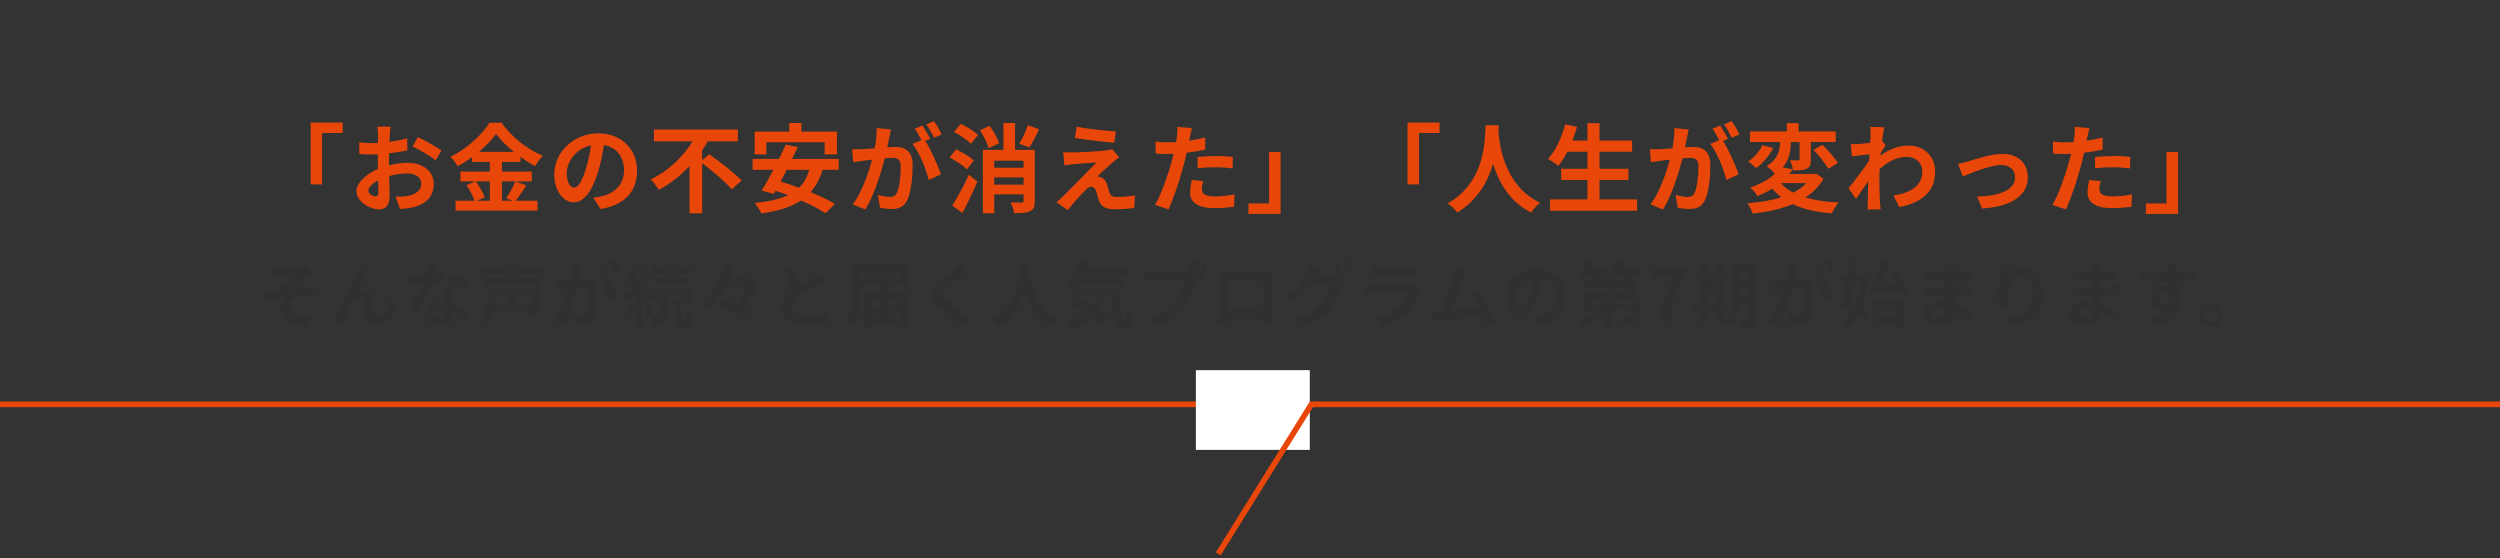 <svg width="878" height="196" viewBox="0 0 878 196" fill="none" xmlns="http://www.w3.org/2000/svg">
<rect x="0" y="0" width="878" height="196" fill="#333333" stroke="none"/>
<line y1="142" x2="878" y2="142" stroke="#E94709" stroke-width="2"/>
<rect x="420" y="130" width="40" height="28" fill="white"/>
<line x1="460.849" y1="141.529" x2="427.849" y2="194.529" stroke="#E94709" stroke-width="2"/>
<path d="M109.104 64.758V43.032H120.358V46.704H113.116V64.758H109.104ZM131.816 68.974C132.428 68.974 132.904 68.668 132.904 67.512C132.904 66.662 132.87 65.132 132.802 63.364C130.728 64.418 129.368 65.812 129.368 67.002C129.368 68.022 130.932 68.974 131.816 68.974ZM136.61 56.87V58.06C138.888 57.482 141.2 57.176 143.07 57.176C148.238 57.176 152.318 59.93 152.318 64.554C152.318 68.532 150.244 71.524 144.906 72.85C143.342 73.19 141.812 73.326 140.486 73.394L138.922 69.076C140.452 69.076 141.88 69.042 143.07 68.838C145.79 68.362 147.966 66.968 147.966 64.52C147.966 62.242 145.926 60.916 143.002 60.916C140.928 60.916 138.752 61.256 136.678 61.834C136.746 64.52 136.848 67.104 136.848 68.26C136.848 72.442 135.318 73.53 133.142 73.53C129.844 73.53 125.186 70.708 125.186 67.138C125.186 64.18 128.62 61.154 132.734 59.352C132.7 58.57 132.7 57.788 132.7 57.006V54.184C132.054 54.218 131.442 54.252 130.898 54.252C129.368 54.252 127.668 54.218 126.206 54.082L126.138 50.002C128.11 50.24 129.572 50.274 130.796 50.274C131.408 50.274 132.054 50.24 132.734 50.206C132.768 49.016 132.768 48.03 132.768 47.452C132.768 46.738 132.632 45.106 132.53 44.494H137.154C137.086 45.106 136.95 46.568 136.882 47.418C136.848 48.166 136.814 48.982 136.78 49.832C138.99 49.526 141.2 49.084 142.968 48.574L143.07 52.79C141.166 53.232 138.854 53.572 136.644 53.844C136.61 54.864 136.61 55.884 136.61 56.87ZM144.906 51.43L146.776 48.132C149.36 49.39 153.27 51.6 155.038 52.858L152.998 56.326C151.4 54.932 147.014 52.45 144.906 51.43ZM172.038 63.704H167.108C168.4 65.438 169.726 67.75 170.236 69.314L167.448 70.504H172.038V63.704ZM168.196 53.334H180.47C177.954 51.294 175.71 49.084 174.214 47.044C172.752 49.084 170.644 51.294 168.196 53.334ZM181.014 63.704L184.89 65.132C183.598 67.002 182.272 69.076 181.082 70.504H188.766V73.972H160.002V70.504H166.632C166.122 68.974 165 66.696 163.81 65.03L166.904 63.704H161.702V60.236H172.038V56.87H165.782V55.204C164.184 56.36 162.45 57.448 160.716 58.366C160.206 57.414 159.084 55.952 158.2 55.102C163.98 52.28 169.42 47.18 171.936 43.1H176.118C179.79 48.234 185.264 52.518 190.636 54.694C189.616 55.714 188.698 57.074 187.95 58.332C186.25 57.448 184.482 56.326 182.782 55.102V56.87H176.288V60.236H186.76V63.704H176.288V70.504H179.994L177.784 69.586C178.906 67.988 180.266 65.506 181.014 63.704ZM201.652 65.88C203.046 65.88 204.406 63.772 205.766 59.216C206.548 56.734 207.16 53.844 207.568 51.056C201.992 52.212 199.034 57.108 199.034 60.814C199.034 64.214 200.394 65.88 201.652 65.88ZM210.9 73.394L208.384 69.416C209.676 69.246 210.628 69.076 211.512 68.872C215.83 67.852 219.162 64.758 219.162 59.862C219.162 55.204 216.646 51.736 212.124 50.954C211.648 53.81 211.07 56.938 210.118 60.1C208.112 66.9 205.188 71.048 201.516 71.048C197.81 71.048 194.648 66.934 194.648 61.256C194.648 53.504 201.414 46.84 210.152 46.84C218.482 46.84 223.752 52.654 223.752 59.998C223.752 67.07 219.4 72.102 210.9 73.394ZM246.6 56.292L249.116 54.184C252.754 56.802 257.99 60.712 260.438 63.398L257.004 66.492C254.896 63.976 250.272 60.1 246.6 57.278V74.89H242.18V58.298C239.086 61.596 235.448 64.554 231.368 66.662C230.722 65.574 229.464 63.908 228.58 62.99C234.768 60.1 240.072 54.83 243.234 49.628H229.668V45.48H259.146V49.628H248.572C247.994 50.682 247.314 51.736 246.6 52.756V56.292ZM269.142 49.968V54.218H265.028V46.228H277.166V43.202H281.45V46.228H293.928V54.218H289.61V49.968H269.142ZM284.204 59.624H276.282C275.568 61.052 274.82 62.446 274.14 63.772C276.18 64.35 278.39 65.098 280.634 65.914C282.3 64.282 283.49 62.242 284.204 59.624ZM294.54 59.624H288.896C287.91 62.854 286.516 65.404 284.68 67.478C287.978 68.838 291.038 70.266 293.18 71.592L289.95 74.89C287.876 73.496 284.748 71.898 281.314 70.402C277.71 72.816 273.086 74.142 267.374 74.958C267 74.006 265.844 72.17 265.062 71.286C269.822 70.81 273.698 69.994 276.758 68.532C275.262 67.988 273.8 67.444 272.372 67.002L271.76 68.09L267.51 66.934C268.734 64.962 270.162 62.378 271.624 59.624H264.314V55.816H273.562C274.446 54.082 275.262 52.348 275.942 50.784L280.192 51.668C279.58 52.994 278.9 54.388 278.186 55.816H294.54V59.624ZM330.75 47.18L328.064 48.37C327.35 46.942 326.262 44.936 325.31 43.678L327.996 42.556C328.914 43.848 330.172 45.99 330.75 47.18ZM307.902 44.97L312.9 45.48C312.696 46.364 312.492 47.418 312.322 48.268C312.118 49.288 311.846 50.512 311.608 51.736C312.73 51.668 313.75 51.6 314.43 51.6C318 51.6 320.516 53.198 320.516 58.026C320.516 62.004 320.04 67.376 318.612 70.3C317.49 72.646 315.654 73.394 313.07 73.394C311.812 73.394 310.18 73.19 309.058 72.918L308.31 68.464C309.602 68.838 311.574 69.178 312.458 69.178C313.58 69.178 314.43 68.838 314.974 67.716C315.892 65.846 316.334 61.834 316.334 58.502C316.334 55.816 315.178 55.442 313.07 55.442C312.526 55.442 311.71 55.51 310.758 55.578C309.432 60.678 306.984 68.6 303.89 73.564L299.504 71.796C302.768 67.376 305.08 60.644 306.27 56.054C305.08 56.19 304.026 56.326 303.38 56.428C302.428 56.53 300.694 56.768 299.64 56.938L299.266 52.382C300.49 52.484 301.612 52.416 302.836 52.382C303.89 52.348 305.488 52.246 307.188 52.11C307.664 49.526 307.936 47.078 307.902 44.97ZM326.704 48.744L324.97 49.492C326.942 52.586 329.458 58.264 330.444 61.222L326.16 63.228C325.276 59.488 322.896 53.538 320.482 50.546L323.61 49.22C322.93 47.928 322.08 46.296 321.298 45.208L323.984 44.086C324.834 45.344 326.024 47.486 326.704 48.744ZM360.976 43.984L364.92 45.378C363.832 47.758 362.54 50.172 361.486 51.77L357.984 50.478C359.004 48.744 360.296 46.024 360.976 43.984ZM337.992 74.788L334.422 72.204C336.122 69.62 338.434 65.336 340.27 61.358L343.262 63.806C341.698 67.444 339.828 71.354 337.992 74.788ZM342.004 56.326L339.59 59.488C338.332 58.196 335.646 56.428 333.504 55.306L335.782 52.45C337.89 53.436 340.644 55.068 342.004 56.326ZM335.068 46.33L337.414 43.508C339.522 44.46 342.174 46.092 343.5 47.384L340.984 50.512C339.794 49.22 337.142 47.452 335.068 46.33ZM350.878 50.342L347.206 52.008C346.798 50.342 345.472 47.69 344.146 45.718L347.546 44.222C348.906 46.092 350.368 48.574 350.878 50.342ZM349.178 64.86H359.48V62.31H349.178V64.86ZM359.48 56.428H349.178V58.91H359.48V56.428ZM363.424 52.654V70.538C363.424 72.51 363.084 73.564 361.792 74.176C360.534 74.822 358.698 74.856 356.148 74.856C356.012 73.768 355.468 72.102 354.924 71.048C356.488 71.15 358.256 71.15 358.8 71.15C359.31 71.116 359.48 70.946 359.48 70.504V68.26H349.178V74.89H345.2V52.654H352.408V43.202H356.488V52.654H363.424ZM378.146 44.528C381.92 45.242 388.38 45.956 391.882 46.16L391.338 50.138C387.802 49.832 381.512 49.118 377.5 48.438L378.146 44.528ZM393.072 55.238C392.188 55.85 391.474 56.462 390.862 56.938C389.332 58.264 386.17 61.154 385.388 62.004C385.694 62.004 386.306 62.106 386.646 62.276C387.632 62.582 388.244 63.296 388.72 64.554C389.026 65.472 389.332 66.764 389.638 67.614C389.944 68.668 390.692 69.178 392.018 69.178C394.602 69.178 396.914 68.94 398.614 68.6L398.342 73.02C396.948 73.292 393.48 73.496 391.746 73.496C388.55 73.496 386.816 72.816 386 70.606C385.626 69.62 385.252 68.056 385.014 67.206C384.606 66.016 383.892 65.574 383.212 65.574C382.532 65.574 381.818 66.118 381.036 66.934C379.846 68.124 377.33 70.844 375.018 73.802L371.006 71.014C371.618 70.538 372.468 69.824 373.352 68.94C375.086 67.172 381.954 60.338 385.048 57.074C382.668 57.176 378.656 57.516 376.718 57.686C375.562 57.788 374.542 57.958 373.828 58.094L373.42 53.436C374.202 53.504 375.426 53.538 376.65 53.538C378.248 53.538 385.898 53.198 388.686 52.824C389.298 52.756 390.216 52.552 390.59 52.416L393.072 55.238ZM420.612 59.114V55.136C422.482 54.966 424.896 54.796 427.072 54.796C428.976 54.796 431.016 54.898 432.988 55.102L432.886 59.148C431.22 58.944 429.146 58.74 427.106 58.74C424.76 58.74 422.72 58.842 420.612 59.114ZM423.264 48.302V52.552C421.258 52.994 418.98 53.368 416.736 53.64C416.43 55.102 416.09 56.598 415.716 57.958C414.492 62.684 412.214 69.586 410.378 73.53L405.652 71.966C407.658 68.6 410.208 61.528 411.466 56.802C411.704 55.918 411.942 54.966 412.18 54.014C411.398 54.048 410.65 54.082 409.97 54.082C408.338 54.082 407.08 54.014 405.89 53.946L405.788 49.73C407.522 49.934 408.644 50.002 410.038 50.002C411.024 50.002 412.01 49.968 413.03 49.9C413.166 49.152 413.268 48.506 413.336 47.962C413.506 46.704 413.54 45.344 413.472 44.562L418.606 44.97C418.368 45.888 418.062 47.384 417.892 48.132L417.62 49.424C419.524 49.118 421.428 48.744 423.264 48.302ZM418.538 63.228L422.584 63.602C422.312 64.554 422.108 65.676 422.108 66.424C422.108 67.886 422.958 68.974 426.562 68.974C428.806 68.974 431.152 68.736 433.566 68.294L433.396 72.612C431.492 72.85 429.214 73.088 426.528 73.088C420.85 73.088 417.96 71.116 417.96 67.716C417.96 66.186 418.266 64.554 418.538 63.228ZM449.75 53.402V75.128H438.462V71.456H445.704V53.402H449.75ZM494.324 64.758V43.032H505.578V46.704H498.336V64.758H494.324ZM521.728 43.984H526.352C526.318 44.528 526.284 45.208 526.25 45.922C526.522 50.614 528.222 65.268 540.904 71.218C539.646 72.17 538.422 73.564 537.776 74.652C530.092 70.844 526.284 63.84 524.38 57.584C522.544 63.704 518.974 70.266 511.8 74.652C511.086 73.598 509.76 72.374 508.4 71.422C521.966 63.908 521.49 48.472 521.728 43.984ZM561.746 70.028H574.938V74.006H544.372V70.028H557.496V63.194H548.282V59.284H557.496V53.3H550.458C549.472 55.17 548.418 56.904 547.296 58.23C546.48 57.584 544.678 56.36 543.658 55.816C546.31 52.96 548.52 48.268 549.676 43.644L553.858 44.562C553.382 46.194 552.838 47.792 552.26 49.356H557.496V43.236H561.746V49.356H573.204V53.3H561.746V59.284H571.912V63.194H561.746V70.028ZM610.91 47.18L608.224 48.37C607.51 46.942 606.422 44.936 605.47 43.678L608.156 42.556C609.074 43.848 610.332 45.99 610.91 47.18ZM588.062 44.97L593.06 45.48C592.856 46.364 592.652 47.418 592.482 48.268C592.278 49.288 592.006 50.512 591.768 51.736C592.89 51.668 593.91 51.6 594.59 51.6C598.16 51.6 600.676 53.198 600.676 58.026C600.676 62.004 600.2 67.376 598.772 70.3C597.65 72.646 595.814 73.394 593.23 73.394C591.972 73.394 590.34 73.19 589.218 72.918L588.47 68.464C589.762 68.838 591.734 69.178 592.618 69.178C593.74 69.178 594.59 68.838 595.134 67.716C596.052 65.846 596.494 61.834 596.494 58.502C596.494 55.816 595.338 55.442 593.23 55.442C592.686 55.442 591.87 55.51 590.918 55.578C589.592 60.678 587.144 68.6 584.05 73.564L579.664 71.796C582.928 67.376 585.24 60.644 586.43 56.054C585.24 56.19 584.186 56.326 583.54 56.428C582.588 56.53 580.854 56.768 579.8 56.938L579.426 52.382C580.65 52.484 581.772 52.416 582.996 52.382C584.05 52.348 585.648 52.246 587.348 52.11C587.824 49.526 588.096 47.078 588.062 44.97ZM606.864 48.744L605.13 49.492C607.102 52.586 609.618 58.264 610.604 61.222L606.32 63.228C605.436 59.488 603.056 53.538 600.642 50.546L603.77 49.22C603.09 47.928 602.24 46.296 601.458 45.208L604.144 44.086C604.994 45.344 606.184 47.486 606.864 48.744ZM634.404 64.316H625.428C626.584 65.642 628.012 66.73 629.78 67.648C631.582 66.73 633.146 65.642 634.404 64.316ZM637.804 60.984L640.422 62.752C638.892 65.472 636.716 67.648 634.064 69.348C637.328 70.334 641.238 70.912 645.692 71.116C644.842 72.068 643.856 73.802 643.346 74.924C637.838 74.482 633.282 73.462 629.576 71.694C625.428 73.428 620.6 74.448 615.568 75.026C615.262 74.006 614.378 72.272 613.664 71.388C618.016 71.048 622.096 70.402 625.598 69.28C624.442 68.396 623.388 67.376 622.436 66.254C620.906 67.206 619.172 68.09 617.2 68.872C616.69 67.92 615.5 66.492 614.65 65.88C618.492 64.588 621.348 62.888 623.32 61.052C622.708 60.202 621.314 58.944 620.43 58.332C624.578 55.884 625.122 52.484 625.156 49.866H614.616V46.16H627.536V43.236H631.684V46.16H644.706V49.866H635.968V55.986C635.968 57.686 635.696 58.672 634.54 59.25C633.35 59.794 631.786 59.828 629.746 59.828C629.61 58.774 629.1 57.278 628.624 56.292C629.814 56.326 631.14 56.326 631.514 56.326C631.922 56.326 632.024 56.224 632.024 55.884V49.866H628.93C628.93 52.586 628.556 55.952 626.108 58.774L629.678 59.488C629.27 60.032 628.862 60.576 628.42 61.12H637.09L637.804 60.984ZM618.968 50.988L622.742 52.008C621.348 54.66 619.104 57.38 616.758 59.046C616.01 58.298 614.718 57.21 613.97 56.7C616.078 55.34 618.084 53.028 618.968 50.988ZM636.92 52.654L640.048 50.852C641.986 52.756 644.366 55.408 645.454 57.21L642.088 59.284C641.136 57.448 638.824 54.66 636.92 52.654ZM660.992 49.492L662.25 51.09C661.808 51.668 661.094 52.756 660.516 53.64C660.482 53.98 660.482 54.286 660.448 54.626C663.848 52.076 667.316 51.124 670.342 51.124C675.544 51.124 679.624 54.796 679.624 60.202C679.624 67.002 675.374 71.082 667.01 72.748L665.004 68.668C670.92 67.75 675.136 65.37 675.136 60.1C675.136 57.482 673.028 55.102 669.662 55.102C666.092 55.102 662.93 56.802 660.108 59.42C660.074 60.372 660.04 61.324 660.04 62.208C660.04 64.962 660.04 67.784 660.244 70.946C660.278 71.558 660.414 72.782 660.482 73.53H655.858C655.926 72.816 655.96 71.592 655.96 71.048C656.028 68.43 656.028 66.492 656.096 63.636C654.668 65.778 653.002 68.226 651.846 69.858L649.194 66.118C651.098 63.806 654.498 59.318 656.402 56.496L656.538 54.15C654.906 54.354 652.322 54.694 650.418 54.932L650.01 50.614C650.962 50.648 651.744 50.648 652.934 50.58C653.92 50.512 655.382 50.342 656.81 50.138C656.878 48.88 656.946 47.928 656.946 47.554C656.946 46.602 656.98 45.582 656.81 44.562L661.74 44.698C661.536 45.65 661.264 47.384 660.992 49.492ZM687.648 57.55C688.634 57.38 690.198 57.006 691.218 56.666C693.496 55.986 699.208 54.048 703.288 54.048C708.592 54.048 712.162 57.21 712.162 62.31C712.162 68.396 706.824 72.578 696.114 73.224L694.346 69.042C701.996 68.838 707.708 66.832 707.708 62.242C707.708 59.726 705.804 57.958 702.88 57.958C698.97 57.958 692.272 60.746 689.382 61.97L687.648 57.55ZM735.792 59.114V55.136C737.662 54.966 740.076 54.796 742.252 54.796C744.156 54.796 746.196 54.898 748.168 55.102L748.066 59.148C746.4 58.944 744.326 58.74 742.286 58.74C739.94 58.74 737.9 58.842 735.792 59.114ZM738.444 48.302V52.552C736.438 52.994 734.16 53.368 731.916 53.64C731.61 55.102 731.27 56.598 730.896 57.958C729.672 62.684 727.394 69.586 725.558 73.53L720.832 71.966C722.838 68.6 725.388 61.528 726.646 56.802C726.884 55.918 727.122 54.966 727.36 54.014C726.578 54.048 725.83 54.082 725.15 54.082C723.518 54.082 722.26 54.014 721.07 53.946L720.968 49.73C722.702 49.934 723.824 50.002 725.218 50.002C726.204 50.002 727.19 49.968 728.21 49.9C728.346 49.152 728.448 48.506 728.516 47.962C728.686 46.704 728.72 45.344 728.652 44.562L733.786 44.97C733.548 45.888 733.242 47.384 733.072 48.132L732.8 49.424C734.704 49.118 736.608 48.744 738.444 48.302ZM733.718 63.228L737.764 63.602C737.492 64.554 737.288 65.676 737.288 66.424C737.288 67.886 738.138 68.974 741.742 68.974C743.986 68.974 746.332 68.736 748.746 68.294L748.576 72.612C746.672 72.85 744.394 73.088 741.708 73.088C736.03 73.088 733.14 71.116 733.14 67.716C733.14 66.186 733.446 64.554 733.718 63.228ZM764.93 53.402V75.128H753.642V71.456H760.884V53.402H764.93Z" fill="#E94709"/>
<path d="M96.252 93.925C97.027 94 97.752 94.025 98.602 94.025C99.652 94.025 104.302 93.8 105.802 93.625C106.602 93.55 107.177 93.425 107.527 93.325L109.477 95.6C108.977 95.95 108.052 96.55 107.552 96.975C105.777 98.375 103.327 100.425 101.652 101.75C104.977 101.4 109.052 101.15 112.077 101.15V104.075C109.702 103.925 107.227 103.925 105.727 104.125C103.452 104.45 101.552 106.05 101.552 108.075C101.552 110.025 103.077 110.775 105.302 111.05C106.677 111.2 108.152 111.175 109.077 111.1L108.427 114.35C102.077 114.625 98.377 112.725 98.377 108.6C98.377 107.075 99.277 105.55 100.177 104.7C97.927 104.875 95.152 105.25 92.677 105.675L92.377 102.675C93.702 102.55 95.427 102.325 96.702 102.175C98.927 100.725 102.152 97.925 103.677 96.55C102.677 96.625 99.627 96.775 98.627 96.875C98.002 96.925 97.177 97.025 96.402 97.1L96.252 93.925ZM130.377 94.2C130.127 94.5 129.852 94.95 129.577 95.35C128.352 97.125 126.477 100.575 125.252 102.75C126.177 102.225 127.127 102 128.077 102C129.927 102 131.052 103.2 131.152 105.25C131.202 106.35 131.127 108.35 131.277 109.375C131.352 110.35 132.027 110.725 132.852 110.725C134.977 110.725 136.327 107.95 137.027 104.875L139.702 107.05C138.427 111.325 136.127 114.125 132.302 114.125C129.602 114.125 128.302 112.475 128.202 110.675C128.102 109.35 128.127 107.325 128.052 106.325C127.977 105.45 127.502 104.95 126.602 104.95C124.902 104.95 123.527 106.65 122.652 108.675C121.977 110.125 121.152 112.875 120.777 114.175L117.277 113C119.102 108.05 124.327 97.65 125.627 95.3C125.952 94.625 126.402 93.825 126.852 92.775L130.377 94.2ZM165.152 99.35L163.402 101.975C161.977 100.825 159.152 99.2 157.452 98.45L159.052 96C160.827 96.775 163.902 98.45 165.152 99.35ZM155.827 95.55L155.902 98.425C154.777 98.725 153.252 99.05 151.602 99.275C150.427 102.75 148.302 107.05 146.302 109.875L143.277 108.35C145.277 105.925 147.227 102.275 148.327 99.6C147.902 99.625 147.477 99.625 147.052 99.625C146.027 99.625 145.027 99.6 143.952 99.55L143.727 96.65C144.802 96.775 146.127 96.825 147.027 96.825C147.752 96.825 148.502 96.8 149.252 96.75C149.602 95.375 149.877 93.875 149.927 92.6L153.352 92.95C153.152 93.75 152.852 95 152.502 96.325C153.702 96.125 154.852 95.85 155.827 95.55ZM156.427 109.325V108.85C155.777 108.7 155.127 108.6 154.427 108.6C153.002 108.6 152.077 109.2 152.077 110.075C152.077 111 152.852 111.625 154.202 111.625C155.877 111.625 156.427 110.65 156.427 109.325ZM156.027 100.65H159.152C159.077 101.7 159.127 102.725 159.152 103.825C159.177 104.525 159.227 105.725 159.302 106.95C161.427 107.75 163.177 109 164.427 110.125L162.777 112.775C161.902 111.975 160.777 110.975 159.427 110.15V110.375C159.427 112.675 158.177 114.475 154.652 114.475C151.577 114.475 149.152 113.1 149.152 110.375C149.152 107.95 151.177 106.075 154.627 106.075C155.202 106.075 155.777 106.125 156.302 106.175C156.227 104.325 156.102 102.15 156.027 100.65ZM178.327 104.05H173.827V104.775C173.827 105.375 173.802 106 173.752 106.675H178.327V104.05ZM186.202 106.675V104.05H181.227V106.675H186.202ZM189.177 101.625V110.5H186.202V109.175H173.377C172.902 111.4 171.952 113.625 170.152 115.325C169.702 114.75 168.477 113.675 167.852 113.275C170.577 110.775 170.877 107.275 170.877 104.725V101.625H189.177ZM190.677 96.225H181.252V97.75H189.552V100.25H170.477V97.75H178.252V96.225H168.902V93.7H178.252V91.825H181.252V93.7H190.677V96.225ZM217.552 94.75L215.577 95.625C215.052 94.575 214.252 93.1 213.552 92.175L215.527 91.35C216.202 92.3 217.127 93.875 217.552 94.75ZM200.752 93.125L204.427 93.5C204.277 94.15 204.127 94.925 204.002 95.55C203.852 96.3 203.652 97.2 203.477 98.1C204.302 98.05 205.052 98 205.552 98C208.177 98 210.027 99.175 210.027 102.725C210.027 105.65 209.677 109.6 208.627 111.75C207.802 113.475 206.452 114.025 204.552 114.025C203.627 114.025 202.427 113.875 201.602 113.675L201.052 110.4C202.002 110.675 203.452 110.925 204.102 110.925C204.927 110.925 205.552 110.675 205.952 109.85C206.627 108.475 206.952 105.525 206.952 103.075C206.952 101.1 206.102 100.825 204.552 100.825C204.152 100.825 203.552 100.875 202.852 100.925C201.877 104.675 200.077 110.5 197.802 114.15L194.577 112.85C196.977 109.6 198.677 104.65 199.552 101.275C198.677 101.375 197.902 101.475 197.427 101.55C196.727 101.625 195.452 101.8 194.677 101.925L194.402 98.575C195.302 98.65 196.127 98.6 197.027 98.575C197.802 98.55 198.977 98.475 200.227 98.375C200.577 96.475 200.777 94.675 200.752 93.125ZM214.577 95.9L213.302 96.45C214.752 98.725 216.602 102.9 217.327 105.075L214.177 106.55C213.527 103.8 211.777 99.425 210.002 97.225L212.302 96.25C211.802 95.3 211.177 94.1 210.602 93.3L212.577 92.475C213.202 93.4 214.077 94.975 214.577 95.9ZM234.352 97.65V96.2H229.177V93.775H234.352V91.825H237.302V93.775H242.577V96.2H237.302V97.65H241.852V100.05H230.077V97.65H234.352ZM220.477 106.45L222.852 106.85C222.627 109.225 222.077 111.7 221.377 113.3C220.877 112.95 219.802 112.475 219.202 112.25C219.927 110.775 220.277 108.55 220.477 106.45ZM227.002 104.725L225.752 104.825V115.175H223.202V105.025L219.727 105.3L219.427 102.725L221.227 102.625C221.602 102.175 221.977 101.675 222.352 101.15C221.652 100.025 220.502 98.675 219.502 97.65L220.952 95.65C221.127 95.825 221.327 96 221.527 96.175C222.227 94.8 222.927 93.125 223.327 91.85L225.902 92.75C225.027 94.475 224.002 96.45 223.077 97.85C223.377 98.175 223.652 98.525 223.877 98.825C224.752 97.425 225.552 96 226.127 94.775L228.552 95.9C227.177 98 225.477 100.475 223.902 102.475L226.077 102.35C225.827 101.8 225.552 101.25 225.277 100.75L227.377 99.875C228.027 101 228.652 102.35 229.102 103.55V101.2H242.827V106.15H240.227V103.5H231.577V106.15H229.102V105.4L227.377 106.2C227.302 105.775 227.152 105.275 227.002 104.725ZM225.977 106.975L228.052 106.35C228.652 107.725 229.177 109.55 229.327 110.75L227.127 111.475C227.002 110.25 226.527 108.4 225.977 106.975ZM232.102 106.7V104.75H234.777V106.75C234.777 109.325 234.102 112.925 229.452 115.2C229.002 114.6 228.077 113.75 227.427 113.225C231.527 111.275 232.102 108.525 232.102 106.7ZM239.627 112.425H240.477C240.827 112.425 240.952 112.025 241.002 109.325C241.527 109.8 242.627 110.225 243.377 110.425C243.127 114 242.452 114.925 240.752 114.925H239.152C237.027 114.925 236.577 114.125 236.577 111.65V104.75H239.252V111.65C239.252 112.325 239.302 112.425 239.627 112.425ZM264.002 97.7L266.302 98.925C265.227 101.975 263.277 105.625 261.252 108.525C262.427 109.3 263.477 110.075 264.227 110.825L262.152 113.675C260.277 111.675 256.127 109.075 252.727 107.5L254.577 105C255.802 105.525 257.152 106.175 258.477 106.875C259.802 105.025 261.027 102.775 261.877 100.8H254.727C253.277 103.625 251.527 106.275 249.477 108.225C248.777 107.7 247.452 106.925 246.602 106.55C250.352 103.225 253.077 97.55 254.327 93.025L257.652 93.775C257.202 95.1 256.702 96.45 256.102 97.825H263.452L264.002 97.7ZM288.827 95.575L290.552 98.45C289.802 98.9 289.002 99.325 288.102 99.775C286.552 100.55 283.452 102 281.202 103.45C279.127 104.8 277.752 106.225 277.752 107.95C277.752 109.725 279.477 110.675 282.902 110.675C285.452 110.675 288.802 110.275 291.002 109.775L290.952 113.35C288.852 113.7 286.227 113.95 283.002 113.95C278.077 113.95 274.352 112.575 274.352 108.325C274.352 105.575 276.077 103.55 278.452 101.8C277.302 99.675 276.102 97.05 274.977 94.425L278.102 93.15C279.052 95.725 280.202 98.1 281.202 100C283.227 98.825 285.377 97.725 286.552 97.075C287.477 96.525 288.202 96.1 288.827 95.575ZM312.277 111.775H315.902V109.75H312.277V111.775ZM306.027 109.75V111.775H309.402V109.75H306.027ZM309.402 105.525H306.027V107.375H309.402V105.525ZM315.902 105.525H312.277V107.375H315.902V105.525ZM315.452 95.65H302.377V97.8H315.452V95.65ZM312.277 102.925H318.827V115.15H315.902V114.375H306.027V115.15H303.227V102.925H309.402V100.475H302.377C302.377 104.8 301.927 111.15 299.327 115.15C298.752 114.675 297.427 113.925 296.677 113.625C299.177 109.825 299.352 104.225 299.352 100.3V92.975H318.477V100.475H312.277V102.925ZM337.202 92.475L340.102 95.05C339.327 95.625 338.502 96.275 337.927 96.725C336.327 98.025 333.052 100.55 331.402 101.975C330.077 103.1 330.102 103.375 331.452 104.525C333.302 106.1 338.077 109.875 340.527 112.25L337.652 114.9C336.952 114.125 336.177 113.35 335.477 112.6C334.127 111.175 330.352 107.95 328.077 106.025C325.627 103.95 325.827 102.575 328.302 100.525C330.227 98.95 333.627 96.2 335.302 94.55C336.002 93.875 336.802 93.05 337.202 92.475ZM357.977 92.4H361.377C361.352 92.8 361.327 93.3 361.302 93.825C361.502 97.275 362.752 108.05 372.077 112.425C371.152 113.125 370.252 114.15 369.777 114.95C364.127 112.15 361.327 107 359.927 102.4C358.577 106.9 355.952 111.725 350.677 114.95C350.152 114.175 349.177 113.275 348.177 112.575C358.152 107.05 357.802 95.7 357.977 92.4ZM385.427 104.15L388.302 105.1C387.552 106.475 386.677 107.775 385.652 108.975C387.227 110.05 388.627 111.175 389.602 112.15L387.227 114.4C386.352 113.425 385.027 112.325 383.527 111.175C381.552 112.975 379.327 114.45 377.027 115.575C376.552 114.95 375.452 113.8 374.802 113.25C377.127 112.35 379.277 111.05 381.127 109.475C379.702 108.525 378.252 107.65 376.927 106.9L379.052 104.95C380.352 105.625 381.802 106.475 383.227 107.375C384.102 106.375 384.827 105.3 385.427 104.15ZM377.302 101.525H393.302C393.252 107.525 393.577 112.25 395.027 112.25C395.402 112.225 395.502 110.925 395.552 108.9C396.127 109.575 396.877 110.325 397.477 110.75C397.252 113.875 396.727 115.2 394.802 115.2C391.152 115.2 390.427 110.425 390.277 104.025H376.877V101.95L376.652 102.15C376.077 101.65 374.677 100.7 373.952 100.275C376.427 98.4 378.302 95.175 379.277 91.725L382.377 92.375C382.177 93 381.977 93.625 381.752 94.225H396.527V96.7H380.652C380.452 97.1 380.227 97.5 380.002 97.875H394.252V100.275H379.827V98.175C379.052 99.45 378.202 100.575 377.302 101.525ZM420.577 96.1C421.352 96.1 422.002 95.45 422.002 94.675C422.002 93.875 421.352 93.225 420.577 93.225C419.777 93.225 419.127 93.875 419.127 94.675C419.127 95.45 419.777 96.1 420.577 96.1ZM404.627 95.25H416.202C416.552 95.25 417.077 95.225 417.627 95.15C417.602 95 417.577 94.85 417.577 94.675C417.577 93.025 418.927 91.675 420.577 91.675C422.202 91.675 423.552 93.025 423.552 94.675C423.552 96.3 422.202 97.65 420.577 97.65C420.477 97.65 420.352 97.65 420.252 97.625L420.052 98.375C419.477 100.825 418.402 104.7 416.302 107.475C414.052 110.475 410.727 112.95 406.252 114.375L403.527 111.4C408.502 110.225 411.302 108.075 413.327 105.525C414.977 103.45 415.927 100.625 416.277 98.475H404.627C403.477 98.475 402.302 98.525 401.652 98.575V95.05C402.377 95.15 403.802 95.25 404.627 95.25ZM443.427 98.5H431.352V108.875H443.427V98.5ZM446.777 97.7V109.95C446.777 110.925 446.827 113.325 446.827 113.425H443.377L443.402 112.05H431.352L431.377 113.425H427.927C427.952 113.3 428.002 111.125 428.002 109.925V97.7C428.002 97 428.002 95.975 427.952 95.275C428.977 95.3 429.927 95.325 430.602 95.325H444.352C444.977 95.325 445.927 95.325 446.827 95.275C446.777 96.025 446.777 96.95 446.777 97.7ZM472.002 95.95L470.152 96.725L472.277 98.025C472.002 98.5 471.652 99.2 471.452 99.8C470.777 102.05 469.352 105.375 467.077 108.15C464.702 111.075 461.702 113.35 457.002 115.225L454.052 112.575C459.152 111.05 461.927 108.875 464.127 106.375C465.827 104.45 467.277 101.425 467.677 99.575H460.627C458.977 101.75 456.802 103.95 454.327 105.625L451.527 103.525C455.927 100.875 458.102 97.65 459.327 95.5C459.727 94.875 460.227 93.725 460.452 92.875L464.127 94.075C463.527 94.95 462.877 96.075 462.577 96.625L462.502 96.75H467.527C468.302 96.75 469.152 96.625 469.702 96.45L469.877 96.55C469.377 95.55 468.677 94.225 468.052 93.325L470.027 92.525C470.652 93.425 471.527 95.025 472.002 95.95ZM471.002 92.2L472.977 91.4C473.627 92.325 474.552 93.925 475.002 94.8L473.002 95.65C472.502 94.6 471.702 93.15 471.002 92.2ZM496.677 99.7L498.902 101.075C498.727 101.4 498.527 101.85 498.427 102.125C497.677 104.55 496.602 106.975 494.727 109.05C492.202 111.85 489.002 113.55 485.802 114.45L483.302 111.625C487.077 110.85 490.077 109.2 491.977 107.25C493.327 105.875 494.102 104.325 494.552 102.925H482.477C481.877 102.925 480.627 102.95 479.577 103.05V99.8C480.627 99.9 481.702 99.95 482.477 99.95H494.852C495.652 99.95 496.327 99.85 496.677 99.7ZM481.877 97.05V93.825C482.577 93.925 483.627 93.95 484.477 93.95H494.102C494.877 93.95 496.102 93.925 496.802 93.825V97.05C496.127 97 494.952 96.975 494.052 96.975H484.477C483.677 96.975 482.602 97 481.877 97.05ZM525.12 112.625L521.745 114.125C521.42 113.275 521.02 112.25 520.57 111.175C516.495 111.65 508.92 112.45 505.77 112.775C505.145 112.85 504.22 112.975 503.42 113.075L502.845 109.425C503.695 109.425 504.77 109.425 505.595 109.4L506.27 109.375C507.72 105.675 509.87 98.825 510.595 96.225C510.945 94.95 511.095 94.175 511.195 93.35L515.17 94.15C514.82 94.9 514.47 95.825 514.095 96.925C513.295 99.375 511.27 105.725 510.02 109.075C513.07 108.775 516.62 108.375 519.145 108.075C518.27 106.275 517.345 104.6 516.52 103.5L519.645 102.225C521.42 104.925 523.97 109.825 525.12 112.625ZM533.87 108.5C534.895 108.5 535.895 106.95 536.895 103.6C537.47 101.775 537.92 99.65 538.22 97.6C534.12 98.45 531.945 102.05 531.945 104.775C531.945 107.275 532.945 108.5 533.87 108.5ZM540.67 114.025L538.82 111.1C539.77 110.975 540.47 110.85 541.12 110.7C544.295 109.95 546.745 107.675 546.745 104.075C546.745 100.65 544.895 98.1 541.57 97.525C541.22 99.625 540.795 101.925 540.095 104.25C538.62 109.25 536.47 112.3 533.77 112.3C531.045 112.3 528.72 109.275 528.72 105.1C528.72 99.4 533.695 94.5 540.12 94.5C546.245 94.5 550.12 98.775 550.12 104.175C550.12 109.375 546.92 113.075 540.67 114.025ZM566.045 98.65H570.77C570.47 97.925 569.845 96.925 569.195 96.05H568.195C567.52 97.05 566.77 97.95 566.045 98.65ZM571.57 102.625V101.075H566.67V102.625H571.57ZM563.795 106.525V105.05H559.495L559.145 106.525H563.795ZM564.62 96.05H561.32C561.645 96.65 561.945 97.25 562.095 97.725L560.07 98.65H565.895C565.295 98.15 564.17 97.4 563.52 97.05C563.895 96.75 564.27 96.425 564.62 96.05ZM576.62 93.75V96.05H572.37C572.795 96.65 573.17 97.25 573.395 97.75L571.07 98.65H574.495V105.05H566.67V106.525H575.945C575.945 106.525 575.92 107.225 575.895 107.575C575.645 110.925 575.345 112.525 574.695 113.2C574.145 113.8 573.57 114 572.795 114.075C572.095 114.15 570.895 114.15 569.62 114.125C569.57 113.25 569.22 112.125 568.795 111.425C569.845 111.525 570.87 111.55 571.345 111.525C571.72 111.525 571.97 111.5 572.195 111.3C572.445 111.05 572.62 110.375 572.795 109H566.67V115.175H563.795V110.225C561.595 112.25 558.695 113.95 555.87 114.9C555.47 114.2 554.62 113.125 554.02 112.575C556.645 111.85 559.42 110.525 561.445 109H558.52L558.37 109.575L555.37 109.225C555.97 107.45 556.645 104.8 557.02 102.625H563.795V101.075H556.12V98.65H559.495C559.27 97.9 558.82 96.925 558.32 96.05H557.995C557.27 97.15 556.47 98.15 555.72 98.925C555.17 98.45 553.995 97.675 553.32 97.3C554.92 95.95 556.395 93.75 557.22 91.625L559.97 92.375C559.795 92.825 559.57 93.3 559.345 93.75H564.92V95.725C565.945 94.55 566.795 93.1 567.345 91.625L570.145 92.325C569.97 92.8 569.745 93.275 569.52 93.75H576.62ZM583.195 113C583.52 106.575 584.595 102.475 588.12 97.575H579.795V94.5H592.095V96.725C587.795 101.975 587.22 105.75 586.92 113H583.195ZM599.767 104.95V106.65H602.867V104.95H599.767ZM602.867 97.375H599.767V98.825H602.867V97.375ZM599.767 101.1V102.675H602.867V101.1H599.767ZM607.117 106.65V109.25H594.842V106.65H597.092V97.375H595.142V94.775H597.092V92.125H599.767V94.775H602.867V92.125H605.592V94.775H607.292V97.375H605.592V106.65H607.117ZM597.942 109.425L600.717 110.25C599.842 112.075 598.367 114.025 597.017 115.25C596.467 114.725 595.317 113.875 594.642 113.475C595.942 112.5 597.242 110.925 597.942 109.425ZM610.892 104.25H614.517V101.175H610.917V102.1C610.917 102.75 610.917 103.475 610.892 104.25ZM614.517 95.625H610.917V98.55H614.517V95.625ZM617.392 92.925V111.875C617.392 113.35 617.117 114.125 616.242 114.6C615.367 115.075 614.092 115.15 612.242 115.125C612.142 114.35 611.767 113.05 611.392 112.3C612.467 112.375 613.667 112.35 614.017 112.35C614.392 112.35 614.517 112.225 614.517 111.825V106.9H610.717C610.442 109.85 609.817 112.975 608.467 115.225C607.992 114.7 606.767 113.8 606.117 113.55C606.192 113.4 606.292 113.275 606.367 113.125L604.292 114.3C603.792 113.325 602.592 111.675 601.617 110.525L603.867 109.3C604.767 110.3 605.942 111.675 606.567 112.7C608.017 109.575 608.142 105.35 608.142 102.1V92.925H617.392ZM644.267 94.75L642.292 95.625C641.767 94.575 640.967 93.1 640.267 92.175L642.242 91.35C642.917 92.3 643.842 93.875 644.267 94.75ZM627.467 93.125L631.142 93.5C630.992 94.15 630.842 94.925 630.717 95.55C630.567 96.3 630.367 97.2 630.192 98.1C631.017 98.05 631.767 98 632.267 98C634.892 98 636.742 99.175 636.742 102.725C636.742 105.65 636.392 109.6 635.342 111.75C634.517 113.475 633.167 114.025 631.267 114.025C630.342 114.025 629.142 113.875 628.317 113.675L627.767 110.4C628.717 110.675 630.167 110.925 630.817 110.925C631.642 110.925 632.267 110.675 632.667 109.85C633.342 108.475 633.667 105.525 633.667 103.075C633.667 101.1 632.817 100.825 631.267 100.825C630.867 100.825 630.267 100.875 629.567 100.925C628.592 104.675 626.792 110.5 624.517 114.15L621.292 112.85C623.692 109.6 625.392 104.65 626.267 101.275C625.392 101.375 624.617 101.475 624.142 101.55C623.442 101.625 622.167 101.8 621.392 101.925L621.117 98.575C622.017 98.65 622.842 98.6 623.742 98.575C624.517 98.55 625.692 98.475 626.942 98.375C627.292 96.475 627.492 94.675 627.467 93.125ZM641.292 95.9L640.017 96.45C641.467 98.725 643.317 102.9 644.042 105.075L640.892 106.55C640.242 103.8 638.492 99.425 636.717 97.225L639.017 96.25C638.517 95.3 637.892 94.1 637.317 93.3L639.292 92.475C639.917 93.4 640.792 94.975 641.292 95.9ZM656.142 100.05L658.192 99.95C659.092 97.5 659.992 94.275 660.467 91.825L663.767 92.4C662.967 94.875 662.017 97.6 661.092 99.775C662.542 99.7 664.067 99.6 665.617 99.525C665.092 98.6 664.542 97.7 663.992 96.9L666.342 95.7C667.892 97.8 669.542 100.575 670.142 102.475L667.567 103.85C667.417 103.325 667.217 102.75 666.942 102.125C663.217 102.425 659.292 102.7 656.442 102.9L656.142 100.05ZM653.342 99.525H651.142C650.717 101.4 650.267 103.25 649.842 104.95C650.492 105.35 651.167 105.8 651.842 106.275C652.567 104.35 653.042 102.075 653.342 99.525ZM654.517 96.725L656.292 97C656.017 101.55 655.342 105.175 654.217 108.075C655.317 108.975 656.267 109.875 656.892 110.675L655.117 113.05C654.592 112.35 653.817 111.525 652.917 110.7C651.742 112.625 650.242 114.125 648.392 115.275C647.967 114.525 647.167 113.45 646.592 112.9C648.242 112.025 649.617 110.65 650.667 108.825C650.167 108.425 649.642 108.025 649.142 107.675L648.892 108.55L646.492 107.25C647.092 105.2 647.767 102.425 648.392 99.525H646.567V96.8H648.967C649.317 95.075 649.642 93.375 649.892 91.825L652.692 92.1C652.417 93.575 652.092 95.175 651.742 96.8H654.017L654.517 96.725ZM665.792 107.425H660.542V111.525H665.792V107.425ZM657.742 115.175V104.75H668.742V115.075H665.792V114.2H660.542V115.175H657.742ZM683.192 109.725C683.192 109.45 683.192 109.1 683.167 108.675C682.517 108.575 681.842 108.5 681.142 108.5C679.392 108.5 678.442 109.175 678.442 110.025C678.442 110.95 679.317 111.55 681.017 111.55C682.342 111.55 683.192 111.15 683.192 109.725ZM693.092 110.35L691.317 113.125C689.992 111.875 688.292 110.6 686.317 109.7C686.342 110.025 686.342 110.325 686.342 110.575C686.342 112.7 684.742 114.325 681.467 114.325C677.517 114.325 675.417 112.825 675.417 110.2C675.417 107.7 677.717 105.95 681.542 105.95C682.067 105.95 682.567 105.975 683.067 106.025C683.017 105.275 682.992 104.5 682.967 103.775H681.692C680.242 103.775 677.392 103.65 675.742 103.45L675.767 100.525C677.192 100.8 680.417 100.975 681.742 100.975H682.917V98.4H681.742C680.167 98.4 677.792 98.25 676.367 98.025L676.342 95.2C677.892 95.5 680.192 95.675 681.717 95.675H682.942V94.55C682.942 94.1 682.917 93.325 682.817 92.85H686.192C686.117 93.35 686.042 93.975 686.017 94.6L685.992 95.575C687.917 95.5 689.742 95.3 691.892 94.975L691.967 97.825C690.342 97.975 688.342 98.175 685.967 98.3L685.942 100.875C688.442 100.775 690.517 100.55 692.542 100.3V103.225C690.317 103.475 688.392 103.65 685.992 103.725C686.042 104.65 686.092 105.65 686.167 106.6C689.292 107.5 691.667 109.15 693.092 110.35ZM702.692 92.85L706.092 93C705.742 94.225 705.242 96.75 705.092 98.125C706.267 96.225 708.417 94.125 711.217 94.125C714.667 94.125 717.342 97.5 717.342 102.95C717.342 109.95 713.042 113.3 706.492 114.5L704.617 111.625C710.117 110.775 713.967 108.975 713.967 102.975C713.967 99.15 712.692 97.025 710.642 97.025C707.717 97.025 705.167 101.425 705.042 104.675C705.017 105.35 705.017 106.15 705.167 107.3L702.092 107.5C701.967 106.55 701.792 105.025 701.792 103.375C701.792 101.075 702.117 98 702.492 95.45C702.617 94.55 702.667 93.55 702.692 92.85ZM734.692 109.725C734.692 109.45 734.692 109.1 734.667 108.675C734.017 108.575 733.342 108.5 732.642 108.5C730.892 108.5 729.942 109.175 729.942 110.025C729.942 110.95 730.817 111.55 732.517 111.55C733.842 111.55 734.692 111.15 734.692 109.725ZM744.592 110.35L742.817 113.125C741.492 111.875 739.792 110.6 737.817 109.7C737.842 110.025 737.842 110.325 737.842 110.575C737.842 112.7 736.242 114.325 732.967 114.325C729.017 114.325 726.917 112.825 726.917 110.2C726.917 107.7 729.217 105.95 733.042 105.95C733.567 105.95 734.067 105.975 734.567 106.025C734.517 105.275 734.492 104.5 734.467 103.775H733.192C731.742 103.775 728.892 103.65 727.242 103.45L727.267 100.525C728.692 100.8 731.917 100.975 733.242 100.975H734.417V98.4H733.242C731.667 98.4 729.292 98.25 727.867 98.025L727.842 95.2C729.392 95.5 731.692 95.675 733.217 95.675H734.442V94.55C734.442 94.1 734.417 93.325 734.317 92.85H737.692C737.617 93.35 737.542 93.975 737.517 94.6L737.492 95.575C739.417 95.5 741.242 95.3 743.392 94.975L743.467 97.825C741.842 97.975 739.842 98.175 737.467 98.3L737.442 100.875C739.942 100.775 742.017 100.55 744.042 100.3V103.225C741.817 103.475 739.892 103.65 737.492 103.725C737.542 104.65 737.592 105.65 737.667 106.6C740.792 107.5 743.167 109.15 744.592 110.35ZM758.592 104.775C758.592 105.925 759.517 106.625 760.492 106.625C761.517 106.625 762.442 105.85 762.117 103.7C761.767 103.1 761.192 102.825 760.492 102.825C759.542 102.825 758.592 103.475 758.592 104.775ZM771.792 95.8L771.767 98.725C770.267 98.65 767.942 98.6 764.592 98.6C764.617 99.85 764.617 101.2 764.617 102.275C765.242 103.2 765.542 104.4 765.542 105.7C765.542 108.925 763.642 113.025 757.592 114.725L754.967 112.075C757.467 111.55 759.642 110.725 761.017 109.25C760.667 109.325 760.292 109.375 759.892 109.375C757.967 109.375 755.617 107.85 755.617 104.825C755.617 102.025 757.867 100.2 760.567 100.2C760.917 100.2 761.242 100.225 761.542 100.275L761.517 98.625C757.767 98.675 753.942 98.825 750.892 99L750.817 96C753.642 96 758.142 95.875 761.467 95.825C761.467 95.525 761.467 95.25 761.442 95.075C761.392 94.275 761.317 93.325 761.217 92.925H764.817C764.742 93.325 764.667 94.65 764.642 95.05C764.642 95.25 764.617 95.5 764.617 95.8C767.117 95.8 770.492 95.775 771.792 95.8ZM776.601 106.8C778.851 106.8 780.651 108.625 780.651 110.85C780.651 113.075 778.851 114.9 776.601 114.9C774.401 114.9 772.576 113.075 772.576 110.85C772.576 108.625 774.401 106.8 776.601 106.8ZM776.601 113.075C777.851 113.075 778.851 112.1 778.851 110.85C778.851 109.6 777.851 108.6 776.601 108.6C775.401 108.6 774.376 109.6 774.376 110.85C774.376 112.1 775.401 113.075 776.601 113.075Z" fill="#303030"/>
</svg>
